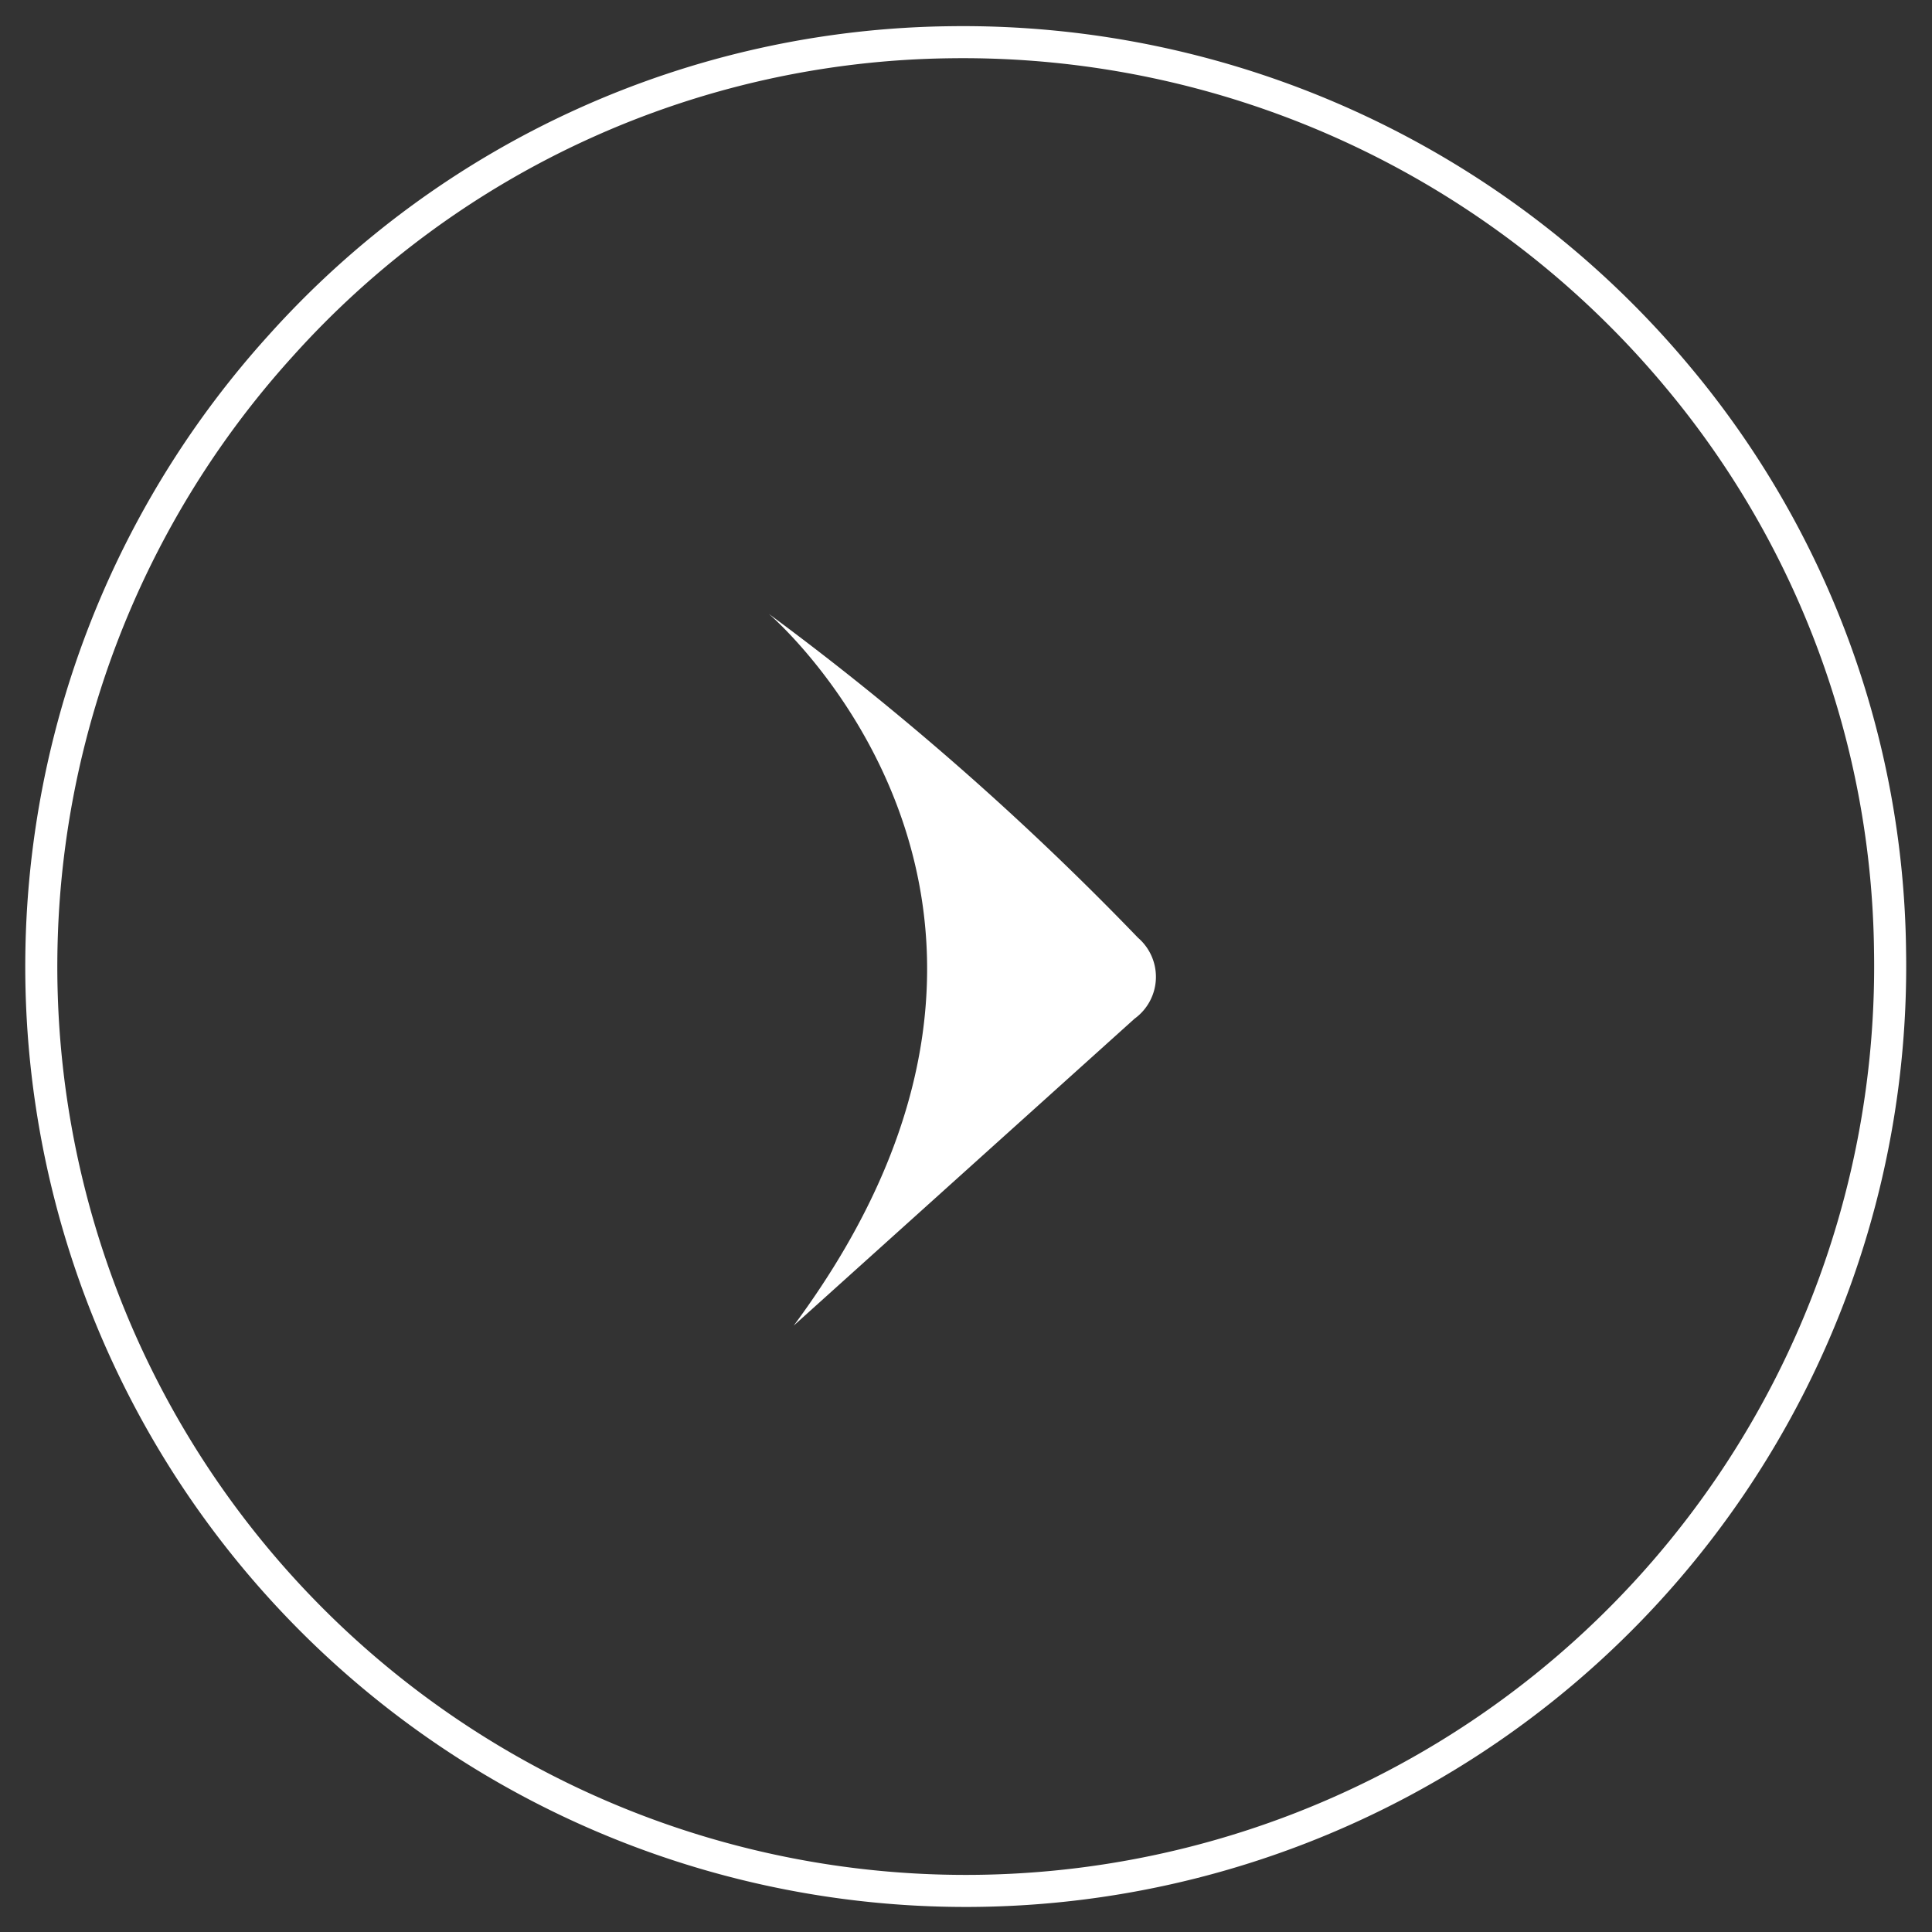 <svg xmlns="http://www.w3.org/2000/svg" xmlns:xlink="http://www.w3.org/1999/xlink" width="60.286" height="60.286" viewBox="0 0 60.286 60.286">
  <rect x="0" y="0" width="60.286" height="60.286" fill="#333333" stroke="none"/>
  <defs>
    <clipPath id="clip-path">
      <rect id="Rettangolo_3" data-name="Rettangolo 3" width="59.26" height="59.26" fill="none" stroke="#0e2634" stroke-width="1"/>
    </clipPath>
  </defs>
  <g id="Raggruppa_3" data-name="Raggruppa 3" transform="matrix(1, -0.017, 0.017, 1, 0, 1.034)" clip-path="url(#clip-path)">
    <path id="Tracciato_7" data-name="Tracciato 7" d="M15.424,33.97c10.021-13.045-.4-22.216-.4-22.216a91.294,91.294,0,0,1,11.345,10.3,1.61,1.61,0,0,1-.148,2.521" transform="translate(8.651 6.769)" fill="#fff"/>
    <path id="Tracciato_13" data-name="Tracciato 13" d="M28.842,0A29.023,29.023,0,0,1,51.39,10.855a28.4,28.4,0,0,1,6.295,17.988A28.842,28.842,0,1,1,7.794,9.122,28.508,28.508,0,0,1,28.842,0Z" transform="translate(0.788 0.788)" fill="none" stroke="#fff" stroke-width="1"/>
  </g>
</svg>

